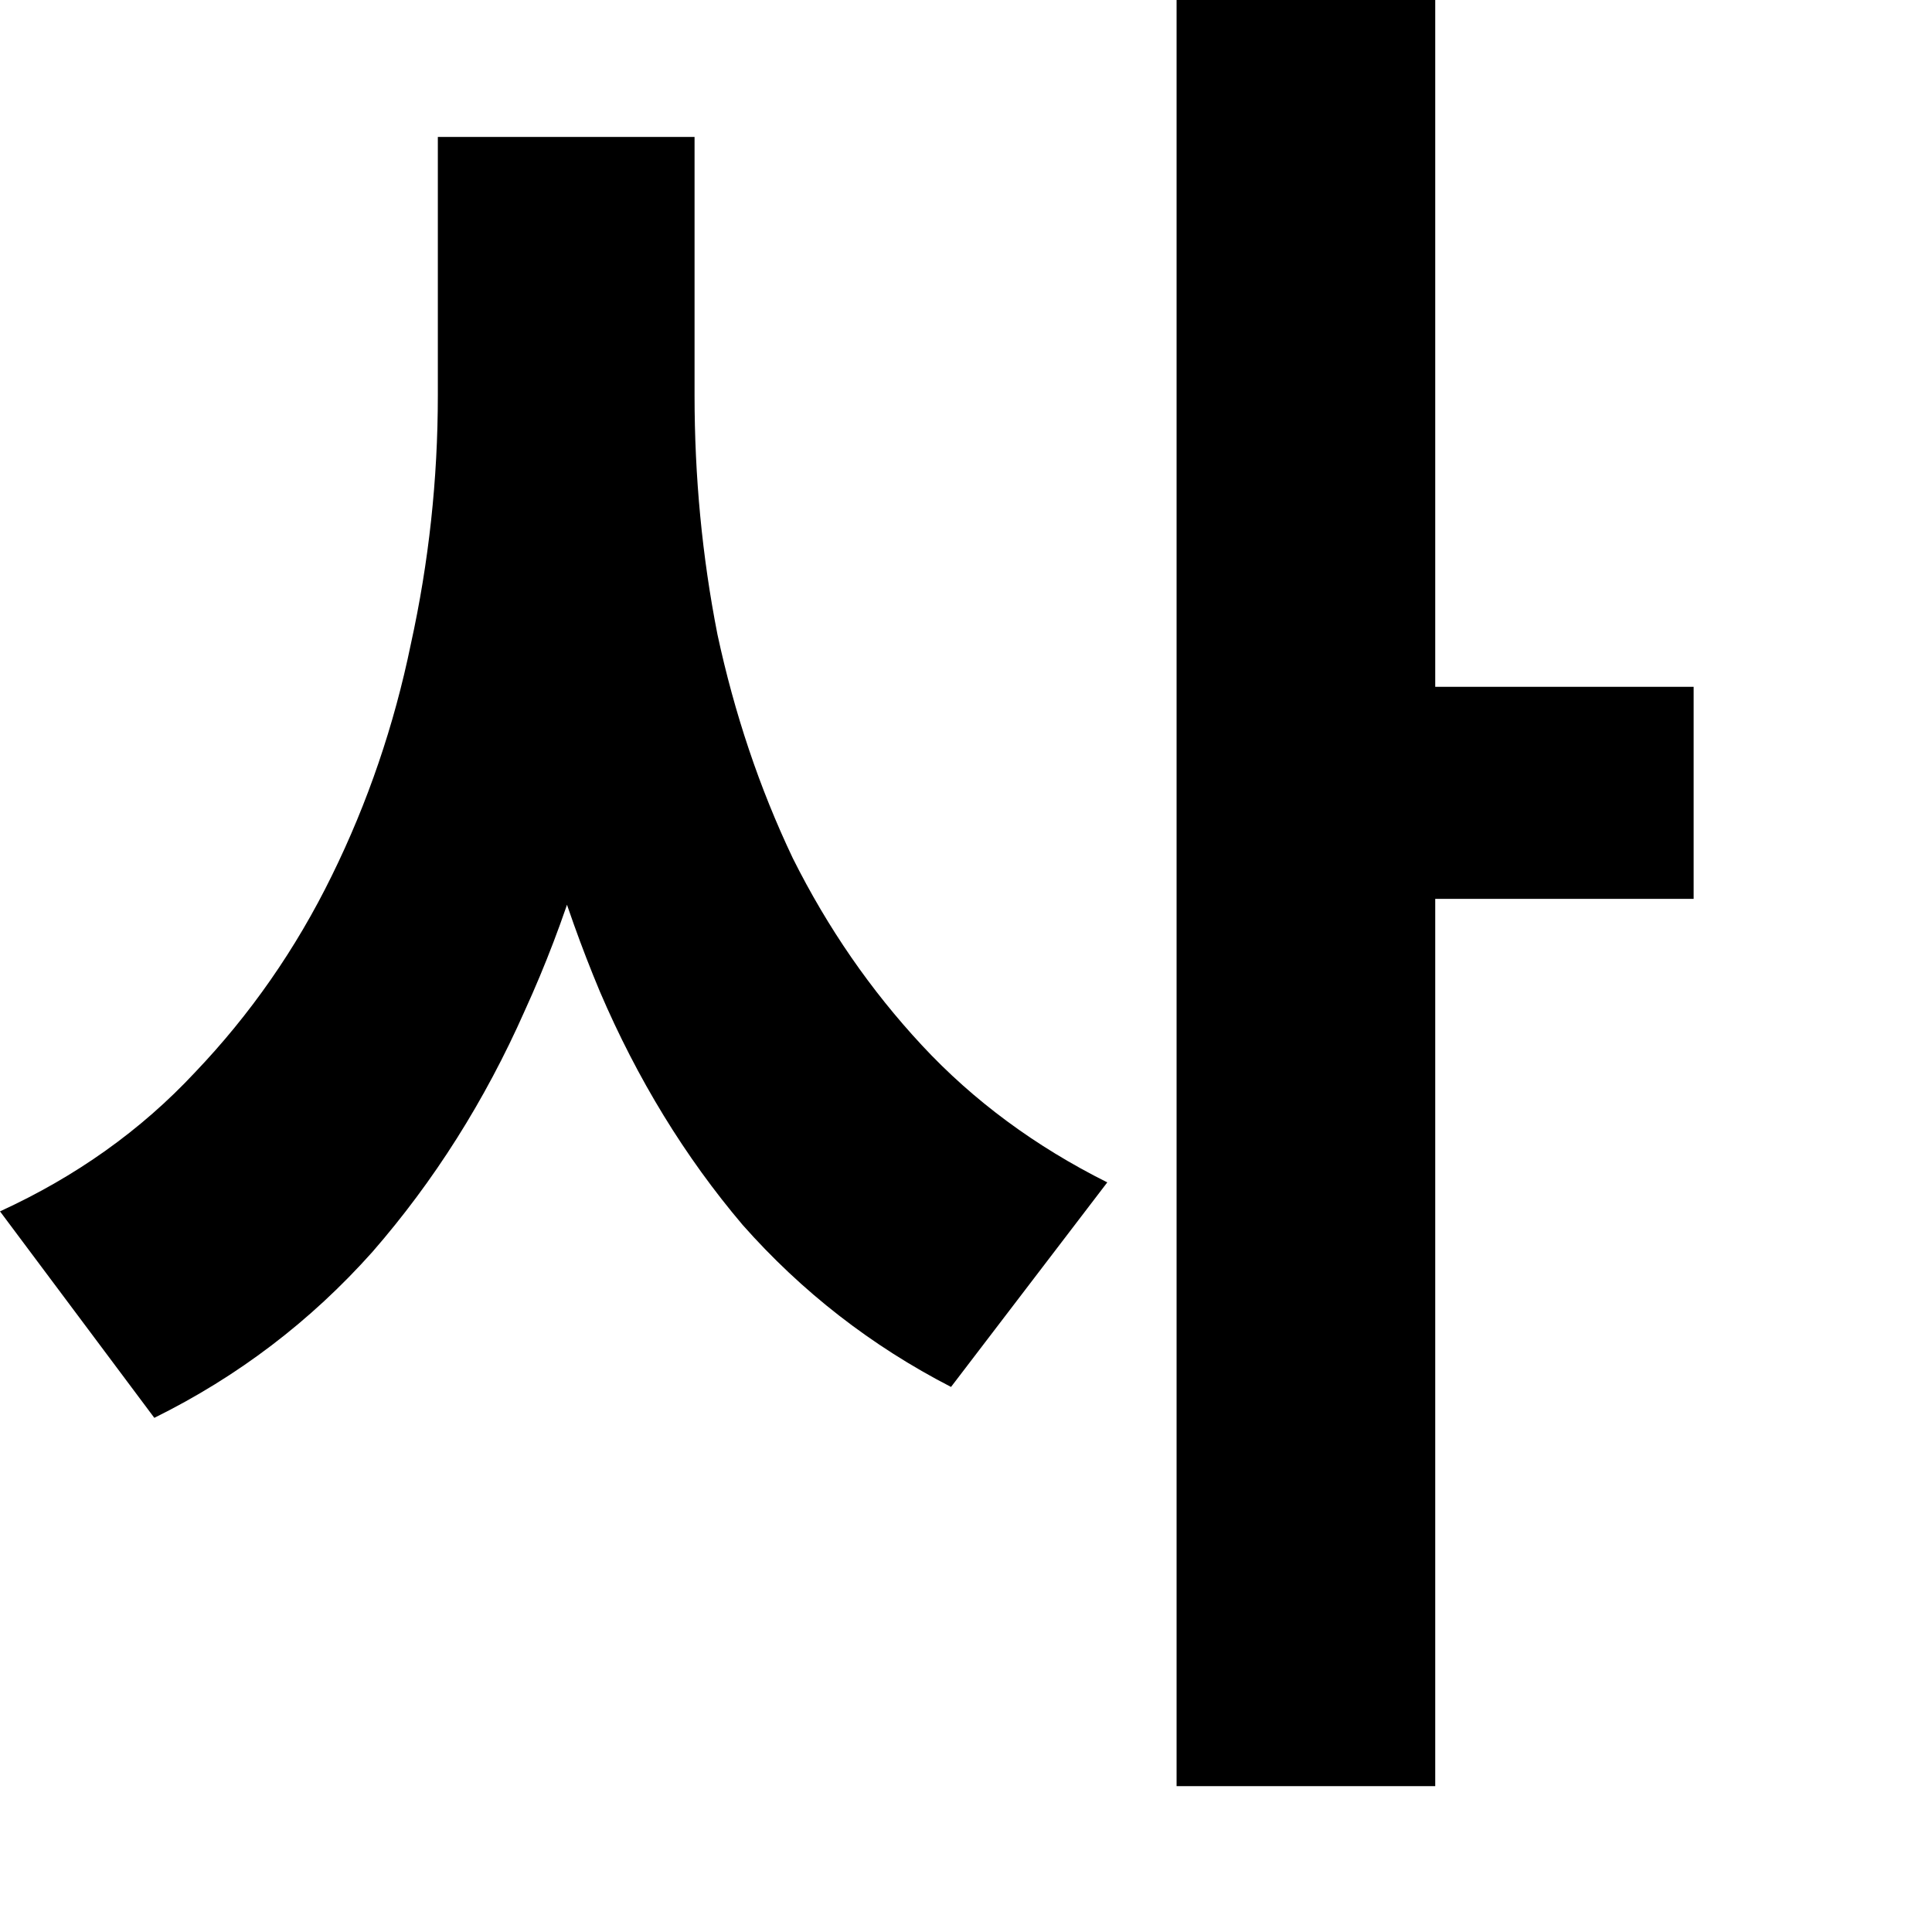 <?xml version="1.0" encoding="utf-8"?>
<svg xmlns="http://www.w3.org/2000/svg" fill="none" height="100%" overflow="visible" preserveAspectRatio="none" style="display: block;" viewBox="0 0 8 8" width="100%">
<path d="M1.813 0.567H2.668V1.637C2.668 2.095 2.628 2.543 2.548 2.979C2.468 3.411 2.343 3.813 2.173 4.185C2.008 4.558 1.797 4.891 1.542 5.184C1.286 5.471 0.985 5.7 0.639 5.871L0 5.016C0.314 4.872 0.583 4.681 0.807 4.441C1.036 4.201 1.225 3.93 1.374 3.626C1.523 3.323 1.632 3.003 1.701 2.668C1.776 2.327 1.813 1.984 1.813 1.637V0.567ZM2.021 0.567H2.876V1.637C2.876 1.973 2.907 2.303 2.971 2.628C3.041 2.953 3.144 3.262 3.283 3.554C3.427 3.842 3.605 4.1 3.818 4.329C4.031 4.558 4.287 4.747 4.585 4.896L3.938 5.743C3.608 5.573 3.32 5.349 3.075 5.072C2.836 4.79 2.639 4.468 2.484 4.106C2.33 3.738 2.213 3.347 2.133 2.931C2.058 2.511 2.021 2.079 2.021 1.637V0.567ZM4.872 0H5.943V7.396H4.872V0ZM5.711 2.844H7.013V3.722H5.711V2.844Z" fill="black" id="Vector"/>
</svg>